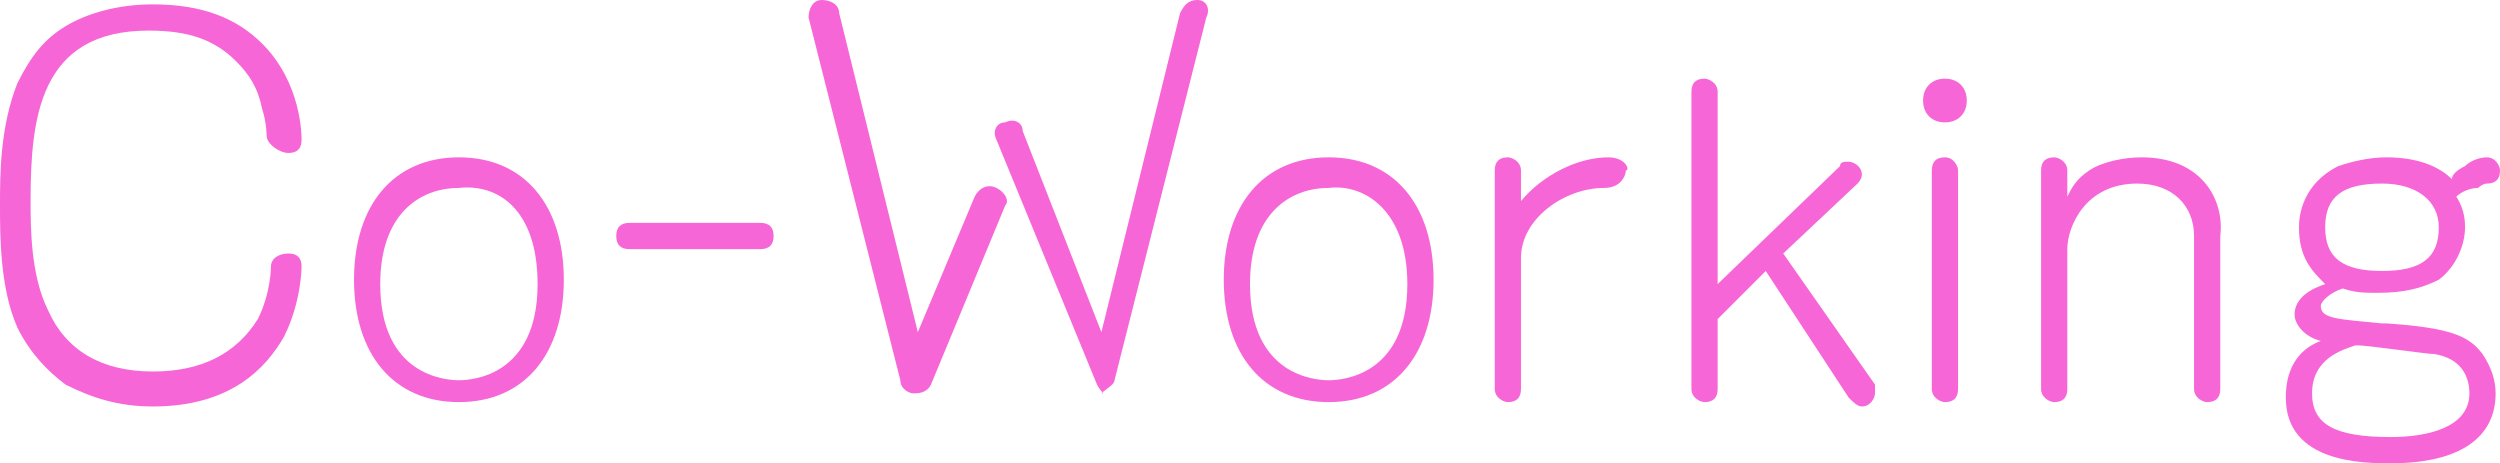 <?xml version="1.0" encoding="UTF-8"?><svg id="_レイヤー_2" xmlns="http://www.w3.org/2000/svg" viewBox="0 0 57.2 10.6"><defs><style>.cls-1{fill:#f766d7;}</style></defs><g id="_レイヤー_2-2"><g id="_レイヤー_1-2"><g><path class="cls-1" d="M6.1,3.1s0-.3-.1-.6c-.1-.5-.3-.8-.6-1.1-.5-.5-1.1-.7-2-.7C.9,.7,.7,2.7,.7,4.6c0,.6,0,1.7,.4,2.5,.4,.9,1.2,1.4,2.4,1.4,1.1,0,1.9-.4,2.4-1.2,.3-.6,.3-1.2,.3-1.2,0-.2,.2-.3,.4-.3s.3,.1,.3,.3c0,0,0,.8-.4,1.6-.4,.7-1.2,1.6-3,1.6-.8,0-1.4-.2-2-.5-.4-.3-.8-.7-1.1-1.3-.4-.9-.4-2.1-.4-2.8S0,2.9,.4,1.9C.7,1.3,1,.9,1.5,.6S2.7,.1,3.5,.1c1.1,0,1.9,.3,2.5,.9,.9,.9,.9,2.1,.9,2.2h0c0,.2-.1,.3-.3,.3s-.5-.2-.5-.4Z"/><path class="cls-1" d="M10.5,3.6c-1.5,0-2.4,1.1-2.4,2.8s.9,2.8,2.4,2.8,2.4-1.1,2.4-2.8-.9-2.8-2.4-2.8Zm1.8,2.9c0,2.1-1.5,2.2-1.8,2.2s-1.8-.1-1.8-2.2c0-1.6,.9-2.2,1.8-2.2,.9-.1,1.8,.5,1.8,2.2Z"/><path class="cls-1" d="M14.4,5.7c-.2,0-.3-.1-.3-.3s.1-.3,.3-.3h3c.2,0,.3,.1,.3,.3s-.1,.3-.3,.3h-3Z"/><path class="cls-1" d="M20.9,9c-.1,0-.3-.1-.3-.3L18.5,.4c0-.2,.1-.4,.3-.4s.4,.1,.4,.3l1.8,7.3,1.3-3.1c.1-.2,.3-.3,.5-.2,.2,.1,.3,.3,.2,.4l-1.7,4.1c-.1,.2-.3,.2-.4,.2h0Zm4.2-.2l-2.3-5.6c-.1-.2,0-.4,.2-.4,.2-.1,.4,0,.4,.2l1.8,4.6L27,.3c.1-.2,.2-.3,.4-.3s.3,.2,.2,.4l-2.1,8.3c0,.1-.2,.2-.3,.3h0c.1,0,0,0-.1-.2Z"/><path class="cls-1" d="M30.4,3.6c-1.5,0-2.4,1.1-2.4,2.8s.9,2.8,2.4,2.8,2.4-1.1,2.4-2.8-.9-2.8-2.4-2.8Zm1.8,2.9c0,2.1-1.5,2.2-1.8,2.2s-1.8-.1-1.8-2.2c0-1.6,.9-2.2,1.8-2.2,.8-.1,1.8,.5,1.8,2.2Z"/><g><path class="cls-1" d="M36.8,3.6c-.7,0-1.5,.4-2,1v-.7c0-.2-.2-.3-.3-.3-.2,0-.3,.1-.3,.3v5c0,.2,.2,.3,.3,.3,.2,0,.3-.1,.3-.3v-3c0-.9,1-1.6,1.9-1.6,.4,0,.5-.3,.5-.4,.1,0,0-.3-.4-.3Z"/><path class="cls-1" d="M40.8,5.8l1.7-1.6c.1-.1,.1-.2,.1-.2,0-.2-.2-.3-.3-.3s-.2,0-.2,.1l-2.8,2.7V2.1c0-.2-.2-.3-.3-.3-.2,0-.3,.1-.3,.3v6.8c0,.2,.2,.3,.3,.3,.2,0,.3-.1,.3-.3v-1.6l1.1-1.1,1.9,2.9c.1,.1,.2,.2,.3,.2,.2,0,.3-.2,.3-.3v-.2l-2.1-3Z"/><path class="cls-1" d="M44.5,1.8c-.3,0-.5,.2-.5,.5s.2,.5,.5,.5,.5-.2,.5-.5-.2-.5-.5-.5Z"/><path class="cls-1" d="M44.5,3.6c-.2,0-.3,.1-.3,.3v5c0,.2,.2,.3,.3,.3,.2,0,.3-.1,.3-.3V3.9c0-.1-.1-.3-.3-.3Z"/><path class="cls-1" d="M49,3.6c-.4,0-.9,.1-1.2,.3s-.4,.4-.5,.6v-.6c0-.2-.2-.3-.3-.3-.2,0-.3,.1-.3,.3v5c0,.2,.2,.3,.3,.3,.2,0,.3-.1,.3-.3v-3.2c0-.5,.4-1.5,1.6-1.5,.8,0,1.3,.5,1.3,1.2v3.5c0,.2,.2,.3,.3,.3,.2,0,.3-.1,.3-.3v-3.5c.1-.8-.4-1.8-1.8-1.8Z"/><path class="cls-1" d="M56.9,4.2s.1,0,0,0c.2,0,.3-.1,.3-.3,0-.1-.1-.3-.3-.3s-.4,.1-.5,.2c-.2,.1-.3,.2-.3,.3-.3-.3-.8-.5-1.5-.5-.4,0-.8,.1-1.1,.2-.8,.4-.9,1.1-.9,1.4,0,.7,.3,1,.6,1.3-.3,.1-.7,.3-.7,.7,0,.2,.2,.5,.6,.6-.8,.3-.8,1.1-.8,1.3,0,1.5,1.8,1.5,2.4,1.5,1.6,0,2.4-.6,2.4-1.6,0-.3-.1-.6-.3-.9-.3-.4-.7-.6-2.2-.7h-.1c-1-.1-1.4-.1-1.4-.4,0-.1,.2-.3,.5-.4,.3,.1,.5,.1,.8,.1,.6,0,1-.1,1.4-.3,.4-.3,.6-.8,.6-1.2,0-.1,0-.4-.2-.7,.1-.1,.3-.2,.5-.2,.1-.1,.2-.1,.2-.1Zm-4,4.8c0-.8,.7-1,1-1.1,.3,0,1.6,.2,1.8,.2,.6,.1,.8,.5,.8,.9,0,.8-1,1-1.8,1-1.3,0-1.8-.3-1.8-1Zm1.6-2.8c-.9,0-1.3-.3-1.3-1s.4-1,1.3-1c.8,0,1.3,.4,1.3,1,0,.7-.4,1-1.3,1Z"/></g></g></g></g></svg>